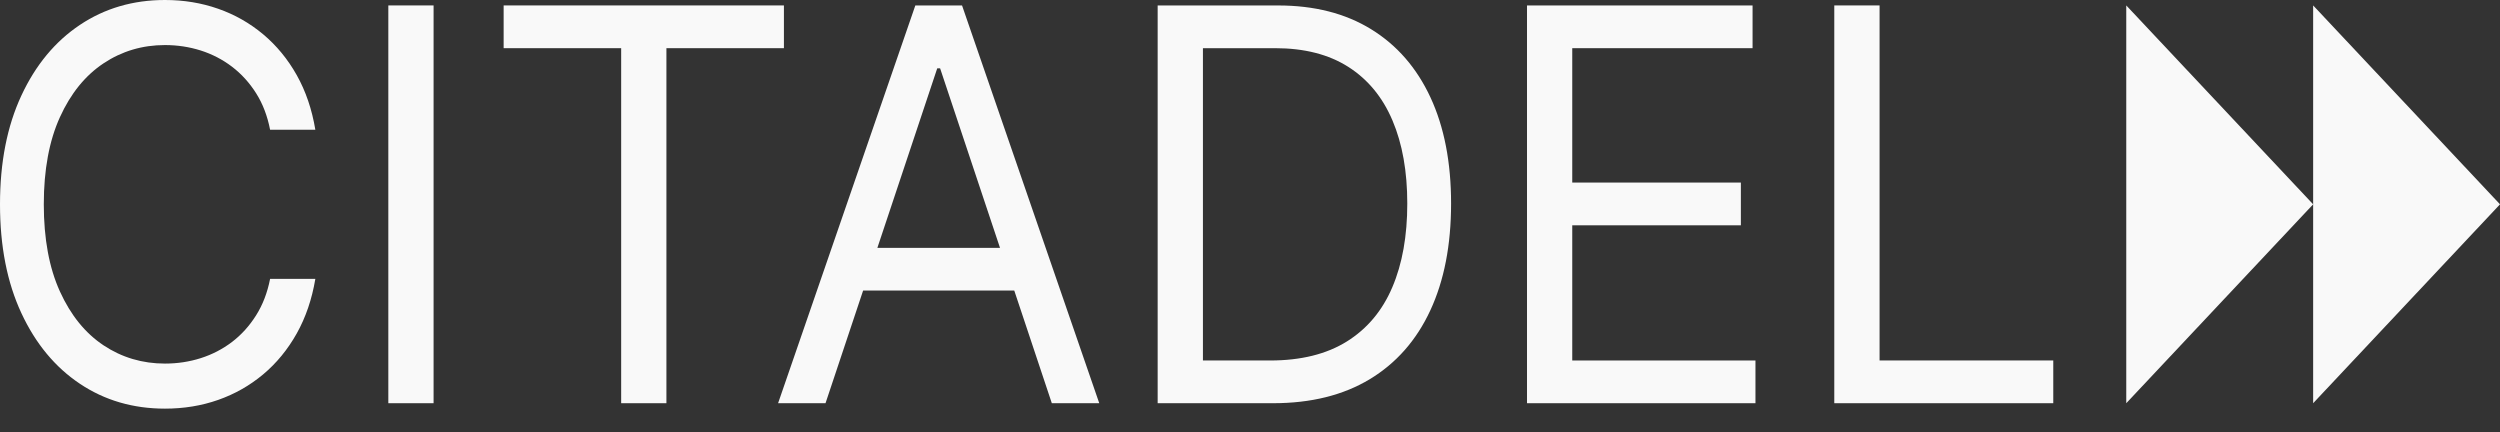 <?xml version="1.0" encoding="UTF-8"?> <svg xmlns="http://www.w3.org/2000/svg" width="81" height="14" viewBox="0 0 81 14" fill="none"><rect x="0" y="0" width="81" height="14" fill="#333333" stroke="none"/><path d="M3.355 2.052C3.949 1.657 4.612 1.46 5.345 1.46C5.747 1.46 6.133 1.519 6.504 1.636C6.874 1.754 7.212 1.929 7.518 2.162C7.823 2.395 8.083 2.681 8.298 3.021C8.513 3.361 8.664 3.755 8.751 4.204H10.217C10.107 3.541 9.905 2.951 9.614 2.433C9.322 1.914 8.959 1.474 8.526 1.111C8.092 0.748 7.606 0.472 7.069 0.284C6.53 0.095 5.956 0 5.345 0C4.312 0 3.394 0.269 2.59 0.806C1.786 1.343 1.153 2.106 0.692 3.097C0.231 4.087 0 5.261 0 6.62C0 7.979 0.231 9.154 0.692 10.144C1.153 11.135 1.786 11.898 2.59 12.435C3.394 12.972 4.312 13.24 5.345 13.24C5.956 13.24 6.53 13.146 7.069 12.957C7.606 12.768 8.092 12.493 8.526 12.13C8.959 11.767 9.322 11.325 9.614 10.805C9.905 10.285 10.107 9.695 10.217 9.036H8.751C8.664 9.481 8.513 9.875 8.298 10.216C8.083 10.558 7.823 10.846 7.518 11.079C7.212 11.311 6.874 11.487 6.504 11.604C6.133 11.722 5.747 11.78 5.345 11.78C4.612 11.78 3.949 11.583 3.355 11.189C2.762 10.794 2.291 10.213 1.942 9.445C1.593 8.678 1.419 7.737 1.419 6.62C1.419 5.504 1.593 4.563 1.942 3.795C2.291 3.027 2.762 2.446 3.355 2.052Z" fill="#F9F9F9"></path><path d="M12.582 13.064H14.048V0.176H12.582V13.064Z" fill="#F9F9F9"></path><path d="M25.399 0.176H16.318V1.561H20.126V13.064H21.592V1.561H25.399V0.176Z" fill="#F9F9F9"></path><path d="M28.427 8.03L30.366 2.215H30.46L32.4 8.03H28.427ZM29.657 0.176L25.21 13.064H26.747L27.965 9.414H32.862L34.079 13.064H35.616L31.17 0.176H29.657Z" fill="#F9F9F9"></path><path d="M45.111 9.307C44.788 10.067 44.297 10.652 43.639 11.063C42.981 11.474 42.151 11.68 41.15 11.68H38.975V1.561H41.316C42.262 1.561 43.052 1.763 43.687 2.168C44.321 2.573 44.798 3.152 45.117 3.905C45.437 4.658 45.596 5.555 45.596 6.595C45.596 7.644 45.435 8.548 45.111 9.307ZM44.426 0.948C43.59 0.433 42.585 0.177 41.41 0.177H37.508V13.064H41.245C42.475 13.064 43.519 12.805 44.379 12.287C45.237 11.769 45.892 11.026 46.341 10.059C46.791 9.092 47.015 7.937 47.015 6.595C47.015 5.261 46.793 4.115 46.347 3.156C45.902 2.198 45.261 1.461 44.426 0.948Z" fill="#F9F9F9"></path><path d="M50.941 7.3H56.404V5.915H50.941V1.561H56.783V0.177H49.475V13.064H56.877V11.68H50.941V7.3Z" fill="#F9F9F9"></path><path d="M60.898 11.679V0.176H59.431V13.064H66.526V11.679H60.898Z" fill="#F9F9F9"></path><path d="M68.891 13.064V0.176L74.946 6.62L68.891 13.064Z" fill="#F9F9F9"></path><path d="M74.946 13.064V0.176L81 6.62L74.946 13.064Z" fill="#F9F9F9"></path></svg> 